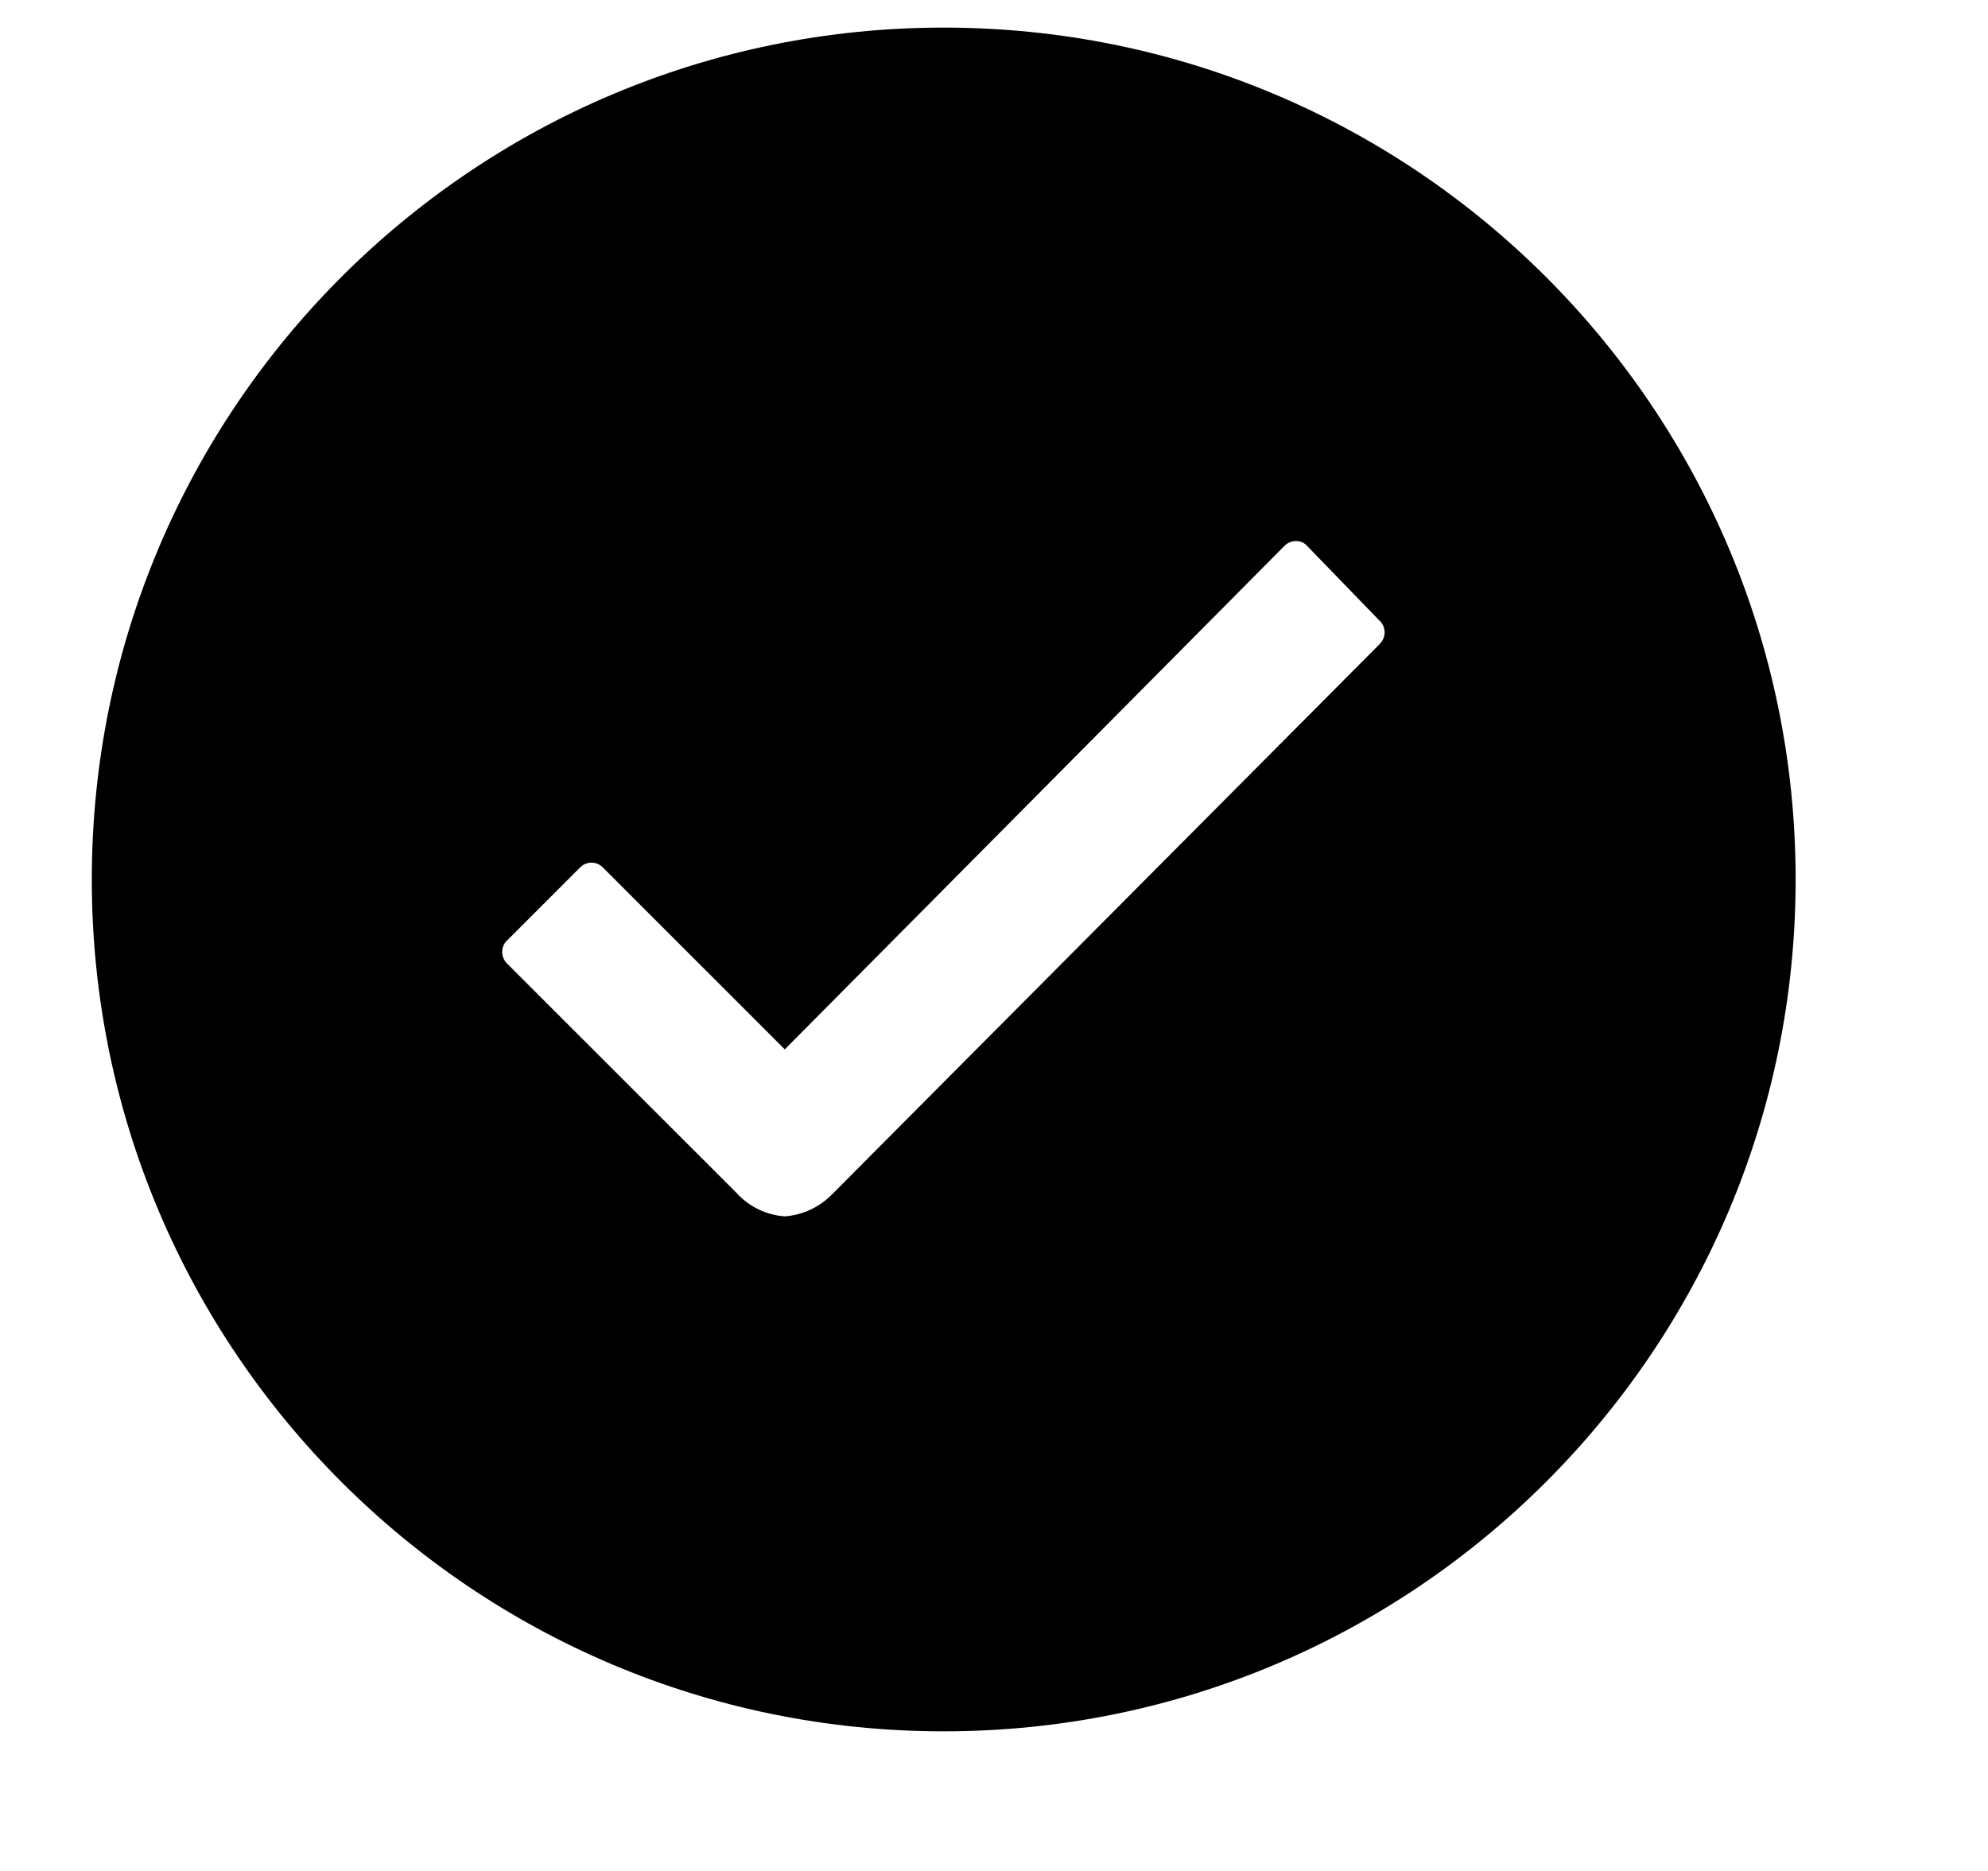 <svg width="17" height="16" viewBox="0 0 17 16" fill="none" xmlns="http://www.w3.org/2000/svg">
<path d="M8.07 0.236C4.046 0.236 0.785 3.497 0.785 7.521C0.785 11.544 4.046 14.806 8.07 14.806C12.094 14.806 15.355 11.544 15.355 7.521C15.355 3.498 12.095 0.237 8.072 0.236H8.07ZM11.8 5.506L7.12 10.209C7.012 10.321 6.868 10.39 6.713 10.402C6.552 10.392 6.402 10.318 6.295 10.198L4.337 8.241C4.282 8.187 4.28 8.1 4.333 8.045L4.337 8.042L4.96 7.419C5.012 7.365 5.098 7.363 5.152 7.415L5.156 7.419L6.711 8.974L10.983 4.669C11.009 4.642 11.044 4.628 11.081 4.627C11.118 4.626 11.153 4.641 11.178 4.669L11.792 5.303C11.85 5.352 11.857 5.44 11.807 5.497C11.805 5.5 11.801 5.502 11.798 5.505L11.8 5.506Z" fill="black"/>
</svg>

